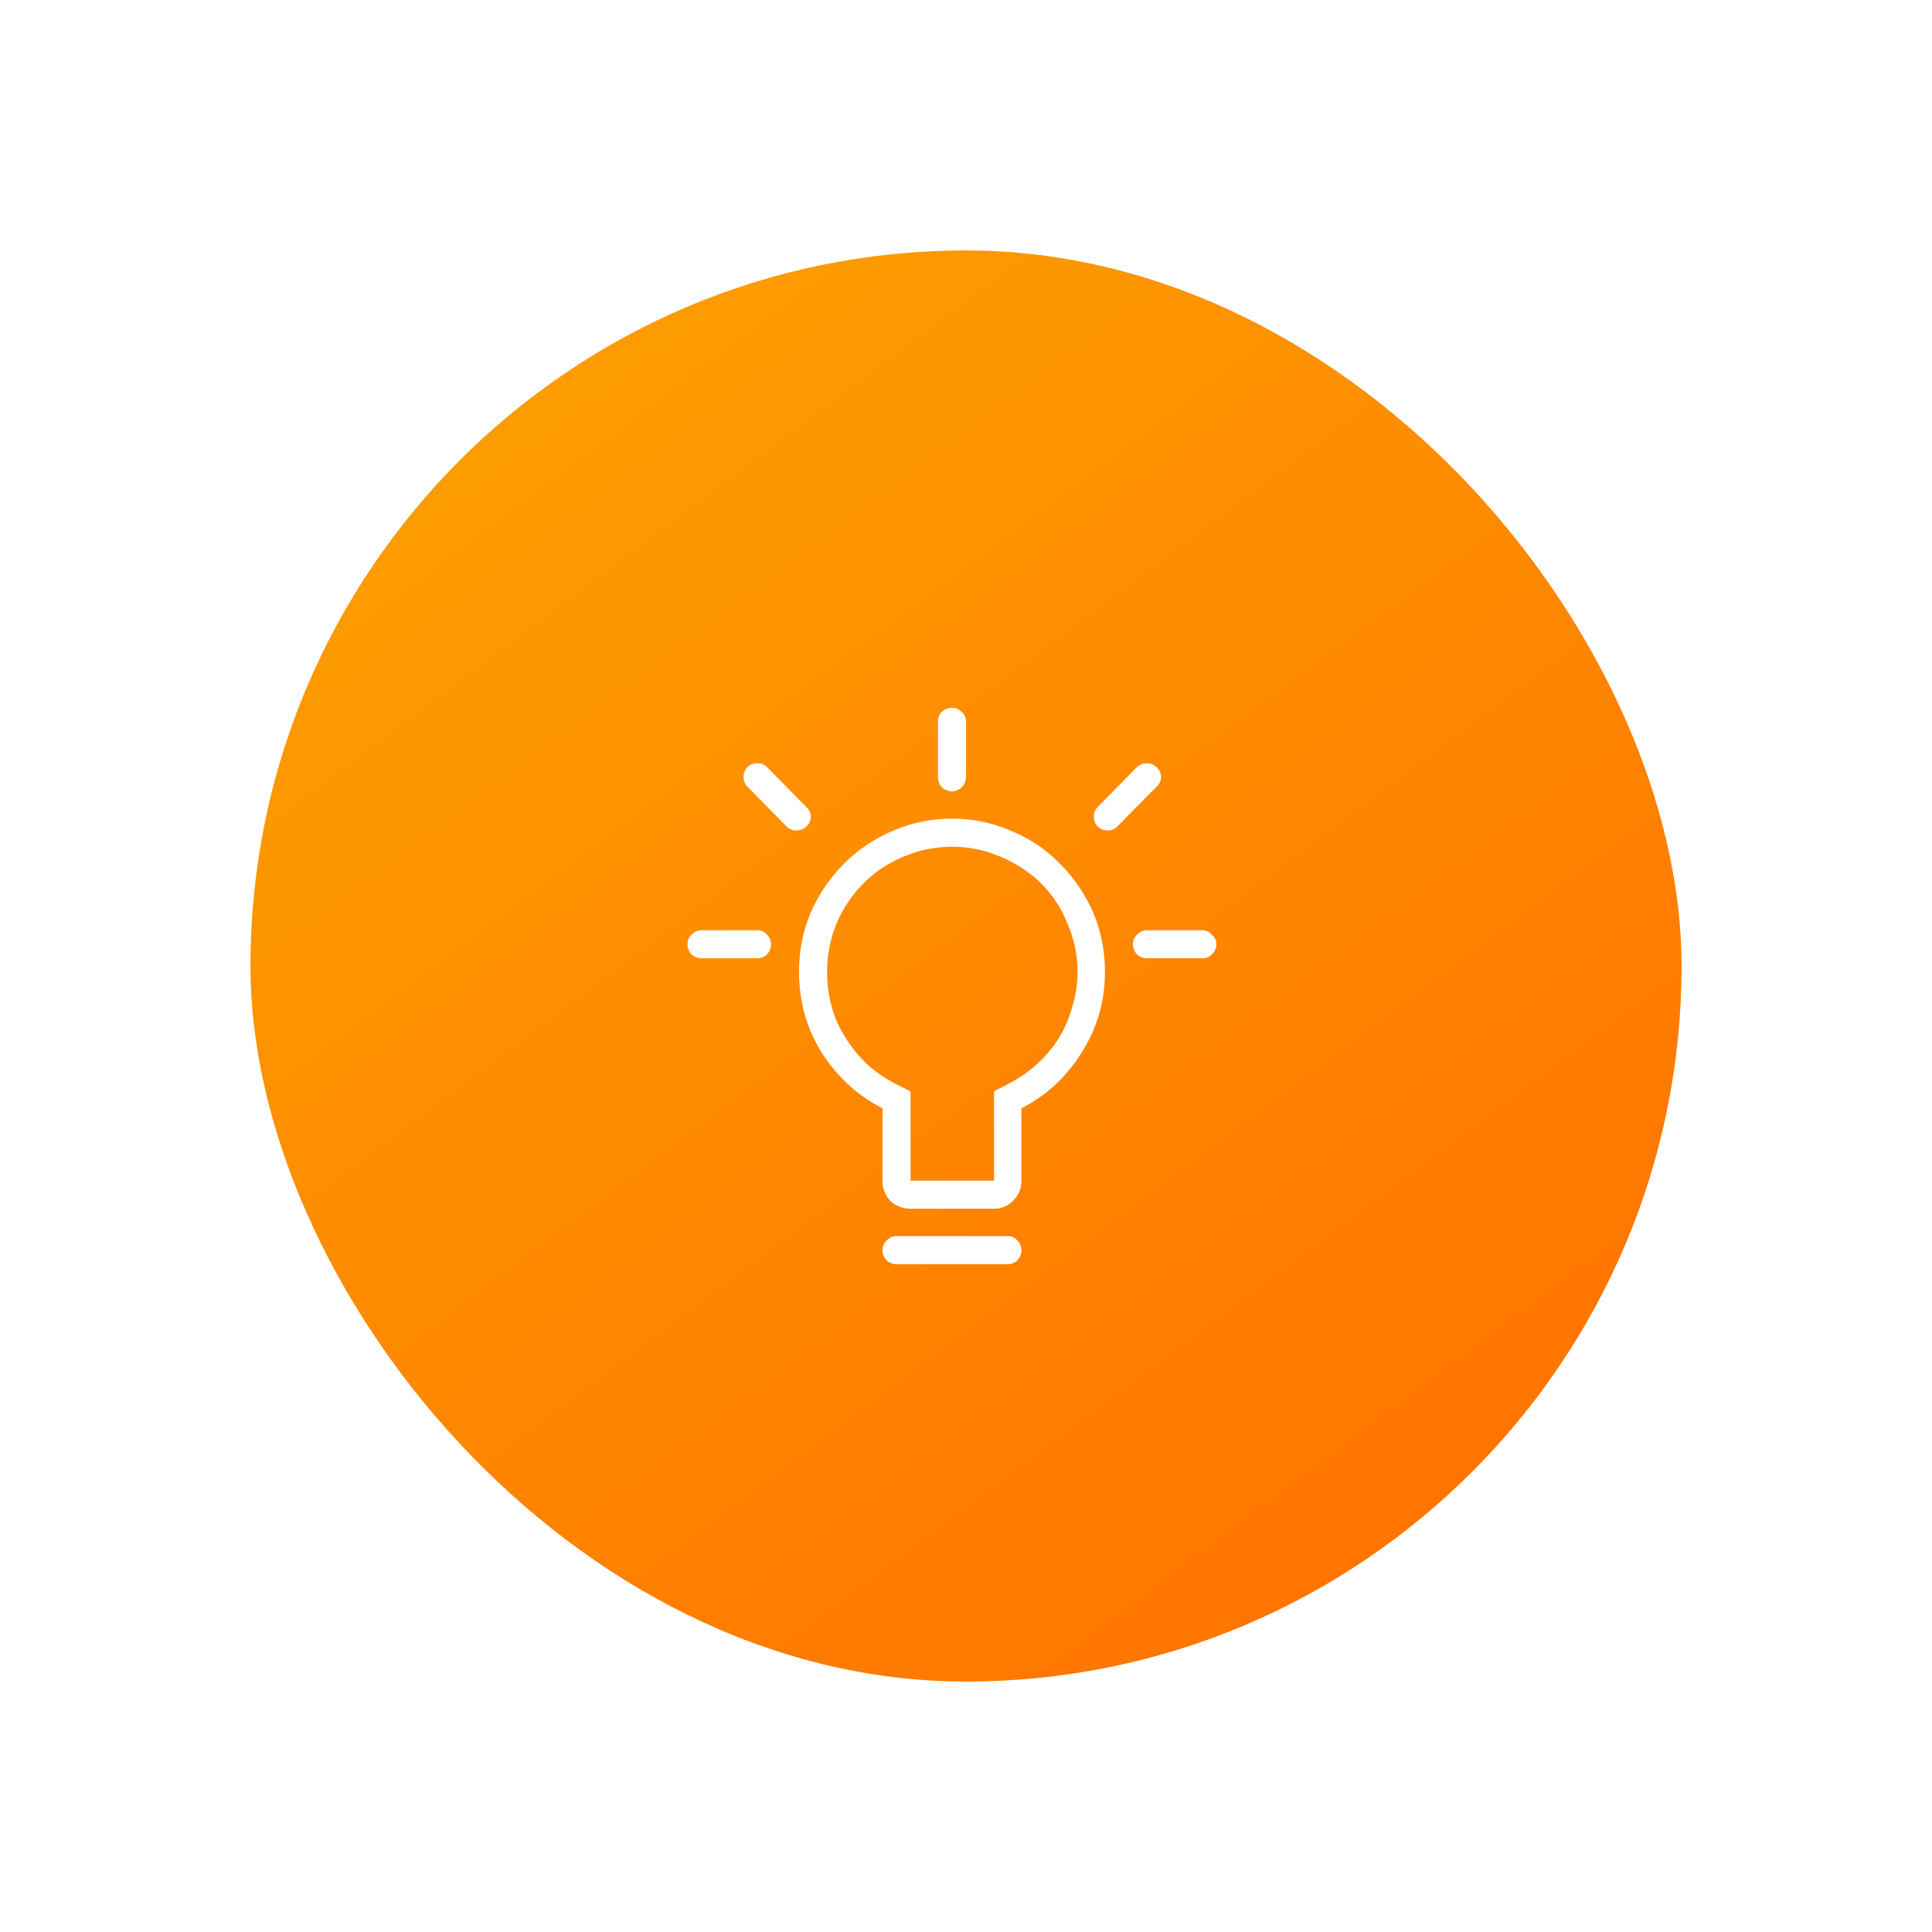 <svg width="162" height="162" viewBox="0 0 162 162" fill="none" xmlns="http://www.w3.org/2000/svg"><g filter="url(#filter0_d_835_6350)"><rect x="21" y="10" width="120" height="120" rx="60" fill="url(#paint0_linear_835_6350)"/><path d="M79.852 55.352c-.329 0-.62-.11-.875-.329a1.306 1.306 0 01-.329-.875V49.5c0-.328.11-.602.329-.82.255-.22.546-.328.875-.328.291 0 .546.109.765.328.255.218.383.492.383.82v4.648c0 .329-.128.62-.383.875a1.05 1.05 0 01-.765.329zm13.835 2.953l3.282-3.336c.255-.219.383-.492.383-.82 0-.329-.128-.602-.383-.82a1.113 1.113 0 00-.82-.329c-.292 0-.566.11-.82.328l-3.282 3.336a1.113 1.113 0 00-.328.82c0 .328.11.602.328.82.219.22.492.329.82.329.328 0 .602-.11.82-.328zm-26.085-1.64l-3.282-3.337A1.113 1.113 0 0063.5 53c-.328 0-.602.11-.82.328a1.113 1.113 0 00-.328.82c0 .329.109.602.328.82l3.28 3.337c.22.218.493.328.821.328.328 0 .602-.11.82-.328.256-.22.383-.492.383-.82 0-.329-.127-.602-.382-.82zM63.5 67h-4.648c-.329 0-.62.128-.875.383a1.05 1.05 0 00-.329.765c0 .329.11.62.329.875a1.3 1.3 0 00.875.329H63.5c.328 0 .602-.11.82-.329.22-.255.328-.546.328-.875 0-.291-.109-.546-.328-.765A1.036 1.036 0 0063.5 67zm37.352 0h-4.704c-.291 0-.565.128-.82.383a1.05 1.05 0 00-.328.765c0 .329.11.62.328.875.255.22.529.329.82.329h4.704c.291 0 .546-.11.765-.329.255-.255.383-.546.383-.875 0-.291-.128-.546-.383-.765-.219-.255-.474-.383-.765-.383zm-21-7c-1.422 0-2.771.273-4.047.82a10.005 10.005 0 00-3.39 2.242 10.57 10.57 0 00-2.298 3.446 10.652 10.652 0 00-.765 3.992c0 .984.127 1.95.382 2.898a9.307 9.307 0 001.204 2.68c.51.802 1.111 1.531 1.804 2.188a11.23 11.23 0 002.297 1.586l1.313.656V88h7v-7.492l1.257-.656a11.196 11.196 0 002.297-1.586 10.567 10.567 0 001.86-2.188c.51-.838.893-1.732 1.148-2.68a9.804 9.804 0 00.438-2.898c0-1.385-.274-2.716-.82-3.992a9.884 9.884 0 00-2.243-3.445 10.6 10.6 0 00-3.445-2.243 10.032 10.032 0 00-3.992-.82zm0-2.352c1.75 0 3.408.347 4.976 1.04 1.568.656 2.917 1.567 4.047 2.734a13.394 13.394 0 012.79 4.101c.655 1.532.983 3.19.983 4.977 0 2.48-.656 4.74-1.968 6.781-1.276 2.042-2.953 3.591-5.032 4.649V88c0 .656-.236 1.221-.71 1.695a2.16 2.16 0 01-1.586.657h-7a2.414 2.414 0 01-1.696-.657A2.414 2.414 0 0174 88v-6.07c-2.078-1.058-3.773-2.607-5.086-4.649C67.638 75.24 67 72.98 67 70.5c0-1.787.328-3.445.984-4.977a13.396 13.396 0 012.79-4.101 12.8 12.8 0 014.046-2.734c1.568-.693 3.245-1.04 5.032-1.04zm4.648 35h-9.352c-.291 0-.565.128-.82.383a1.113 1.113 0 00-.328.82c0 .292.11.566.328.82.255.22.529.329.82.329H84.5c.328 0 .602-.11.82-.328.22-.255.328-.529.328-.82 0-.329-.109-.602-.328-.82a1.036 1.036 0 00-.82-.384z" fill="#fff"/></g><defs><linearGradient id="paint0_linear_835_6350" x1="115" y1="118" x2="43" y2="22" gradientUnits="userSpaceOnUse"><stop stop-color="#FF7500"/><stop offset="1" stop-color="#FD9D00"/></linearGradient><filter id="filter0_d_835_6350" x="0" y="0" width="162" height="162" filterUnits="userSpaceOnUse" color-interpolation-filters="sRGB"><feFlood flood-opacity="0" result="BackgroundImageFix"/><feColorMatrix in="SourceAlpha" values="0 0 0 0 0 0 0 0 0 0 0 0 0 0 0 0 0 0 127 0" result="hardAlpha"/><feOffset dy="11"/><feGaussianBlur stdDeviation="10.5"/><feColorMatrix values="0 0 0 0 0.93 0 0 0 0 0.441 0 0 0 0 0 0 0 0 0.24 0"/><feBlend in2="BackgroundImageFix" result="effect1_dropShadow_835_6350"/><feBlend in="SourceGraphic" in2="effect1_dropShadow_835_6350" result="shape"/></filter></defs></svg>